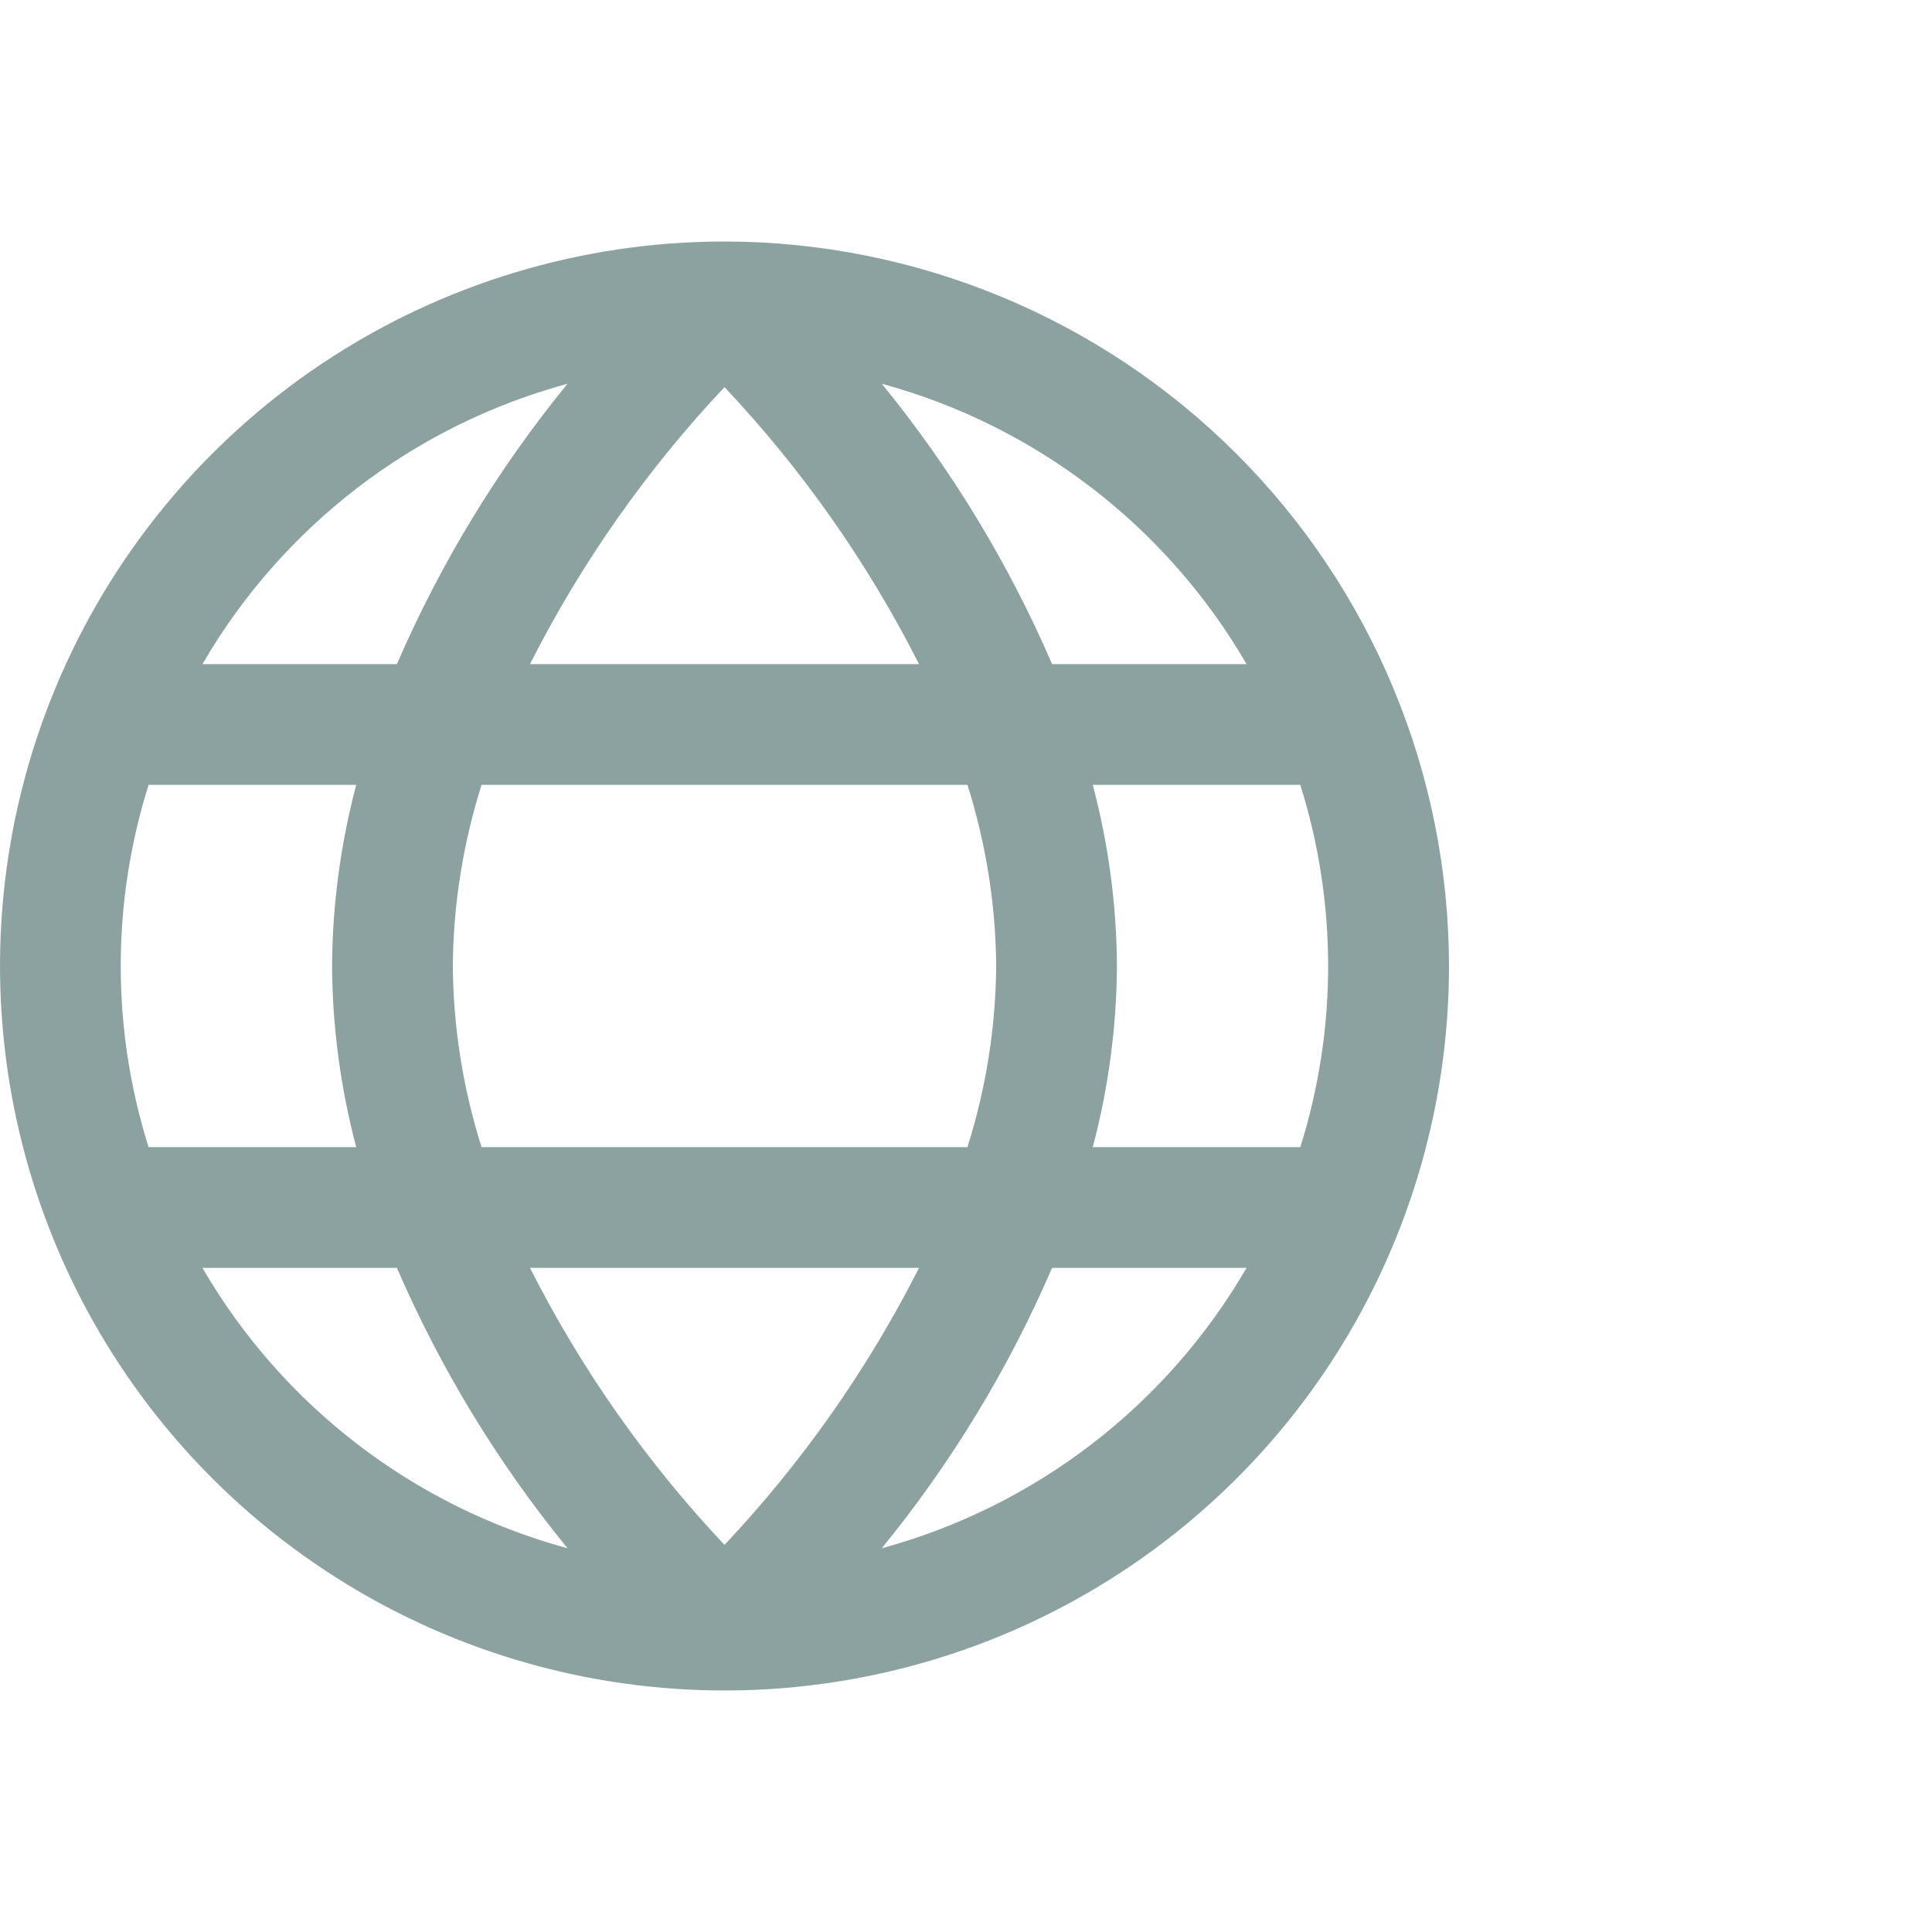 <svg width="32" height="32" viewBox="0 0 32 32" fill="none" xmlns="http://www.w3.org/2000/svg">
<path d="M12 4C9.627 4 7.307 4.704 5.333 6.022C3.36 7.341 1.822 9.215 0.913 11.408C0.005 13.601 -0.232 16.013 0.231 18.341C0.694 20.669 1.836 22.807 3.515 24.485C5.193 26.163 7.331 27.306 9.659 27.769C11.987 28.232 14.399 27.995 16.592 27.087C18.785 26.178 20.659 24.64 21.978 22.667C23.296 20.694 24 18.373 24 16C23.997 12.819 22.731 9.768 20.482 7.519C18.232 5.269 15.181 4.003 12 4ZM20.647 11H17.426C16.705 9.329 15.756 7.766 14.605 6.356C17.151 7.049 19.322 8.717 20.647 11ZM16.5 16C16.492 17.018 16.331 18.029 16.024 19H7.976C7.669 18.029 7.508 17.018 7.5 16C7.508 14.982 7.669 13.971 7.976 13H16.024C16.331 13.971 16.492 14.982 16.5 16ZM8.778 21H15.222C14.373 22.676 13.288 24.221 12 25.588C10.711 24.221 9.626 22.676 8.778 21ZM8.778 11C9.627 9.324 10.712 7.779 12 6.412C13.289 7.779 14.374 9.324 15.222 11H8.778ZM9.4 6.356C8.248 7.766 7.297 9.329 6.574 11H3.353C4.679 8.716 6.852 7.048 9.4 6.356ZM2.461 13H5.9C5.641 13.979 5.506 14.987 5.5 16C5.506 17.013 5.641 18.021 5.9 19H2.461C1.846 17.047 1.846 14.953 2.461 13ZM3.353 21H6.574C7.297 22.671 8.248 24.234 9.4 25.644C6.852 24.952 4.679 23.284 3.353 21ZM14.605 25.644C15.756 24.234 16.705 22.671 17.426 21H20.647C19.322 23.282 17.151 24.951 14.605 25.644ZM21.539 19H18.1C18.359 18.021 18.494 17.013 18.5 16C18.494 14.987 18.359 13.979 18.1 13H21.537C22.152 14.953 22.152 17.047 21.537 19H21.539Z" fill="#8CA2A0"/>
</svg>
